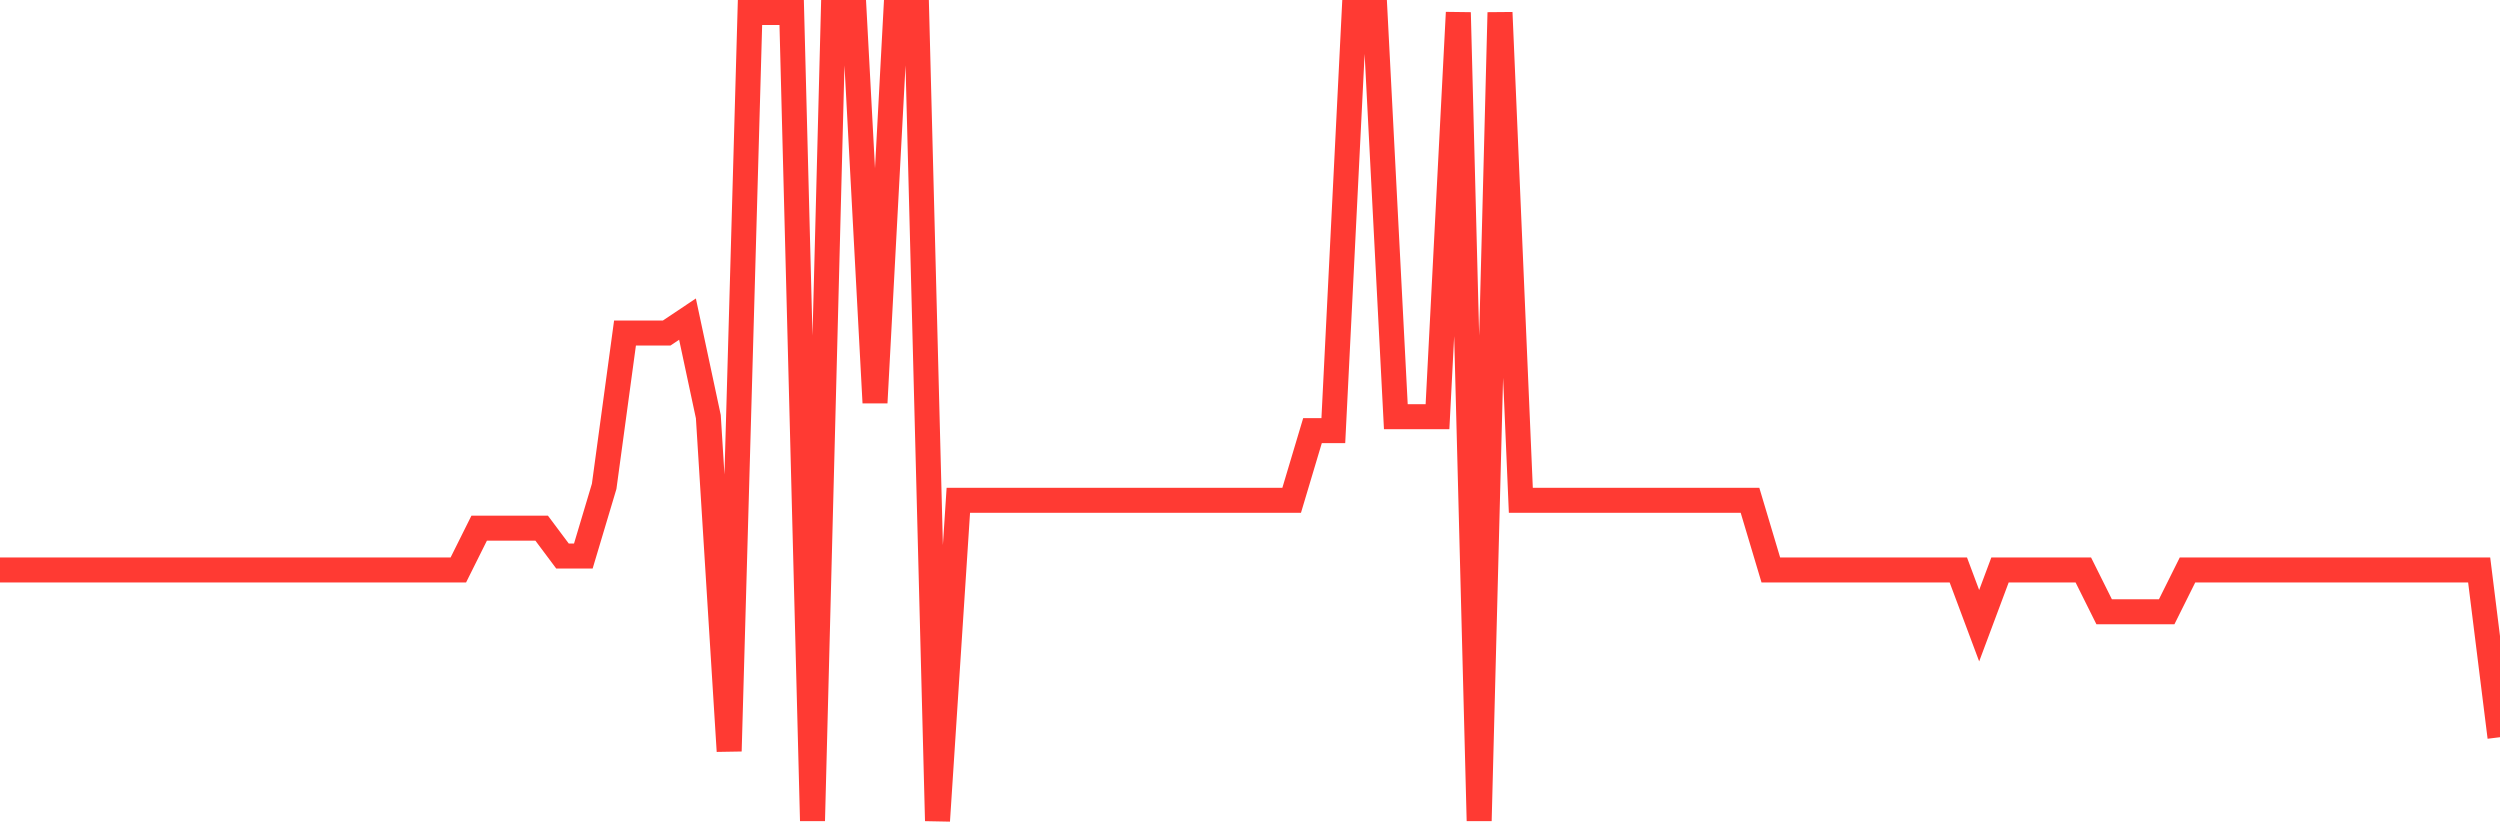<svg
  xmlns="http://www.w3.org/2000/svg"
  xmlns:xlink="http://www.w3.org/1999/xlink"
  width="120"
  height="40"
  viewBox="0 0 120 40"
  preserveAspectRatio="none"
>
  <polyline
    points="0,27.359 1,27.359 2,27.359 3,27.359 4,27.359 5,27.359 6,27.359 7,27.359 8,27.359 9,27.359 10,27.359 11,27.359 12,27.359 13,27.359 14,27.359 15,27.359 16,27.359 17,27.359 18,27.359 19,27.359 20,27.359 21,27.359 22,27.359 23,25.352 24,25.352 25,25.352 26,25.352 27,26.69 28,26.69 29,23.345 30,15.986 31,15.986 32,15.986 33,15.317 34,20 35,36.055 36,0.6 37,0.6 38,0.6 39,39.4 40,0.6 41,0.6 42,19.331 43,0.6 44,0.6 45,39.4 46,24.014 47,24.014 48,24.014 49,24.014 50,24.014 51,24.014 52,24.014 53,24.014 54,24.014 55,24.014 56,24.014 57,24.014 58,24.014 59,24.014 60,24.014 61,24.014 62,24.014 63,20.669 64,20.669 65,0.6 66,0.6 67,20 68,20 69,20 70,0.6 71,39.4 72,0.6 73,24.014 74,24.014 75,24.014 76,24.014 77,24.014 78,24.014 79,24.014 80,24.014 81,24.014 82,24.014 83,24.014 84,24.014 85,27.359 86,27.359 87,27.359 88,27.359 89,27.359 90,27.359 91,27.359 92,27.359 93,27.359 94,27.359 95,30.034 96,27.359 97,27.359 98,27.359 99,27.359 100,27.359 101,29.366 102,29.366 103,29.366 104,29.366 105,27.359 106,27.359 107,27.359 108,27.359 109,27.359 110,27.359 111,27.359 112,27.359 113,27.359 114,27.359 115,27.359 116,27.359 117,27.359 118,27.359 119,27.359 120,35.386"
    fill="none"
    stroke="#ff3a33"
    stroke-width="1.2"
  >
  </polyline>
</svg>